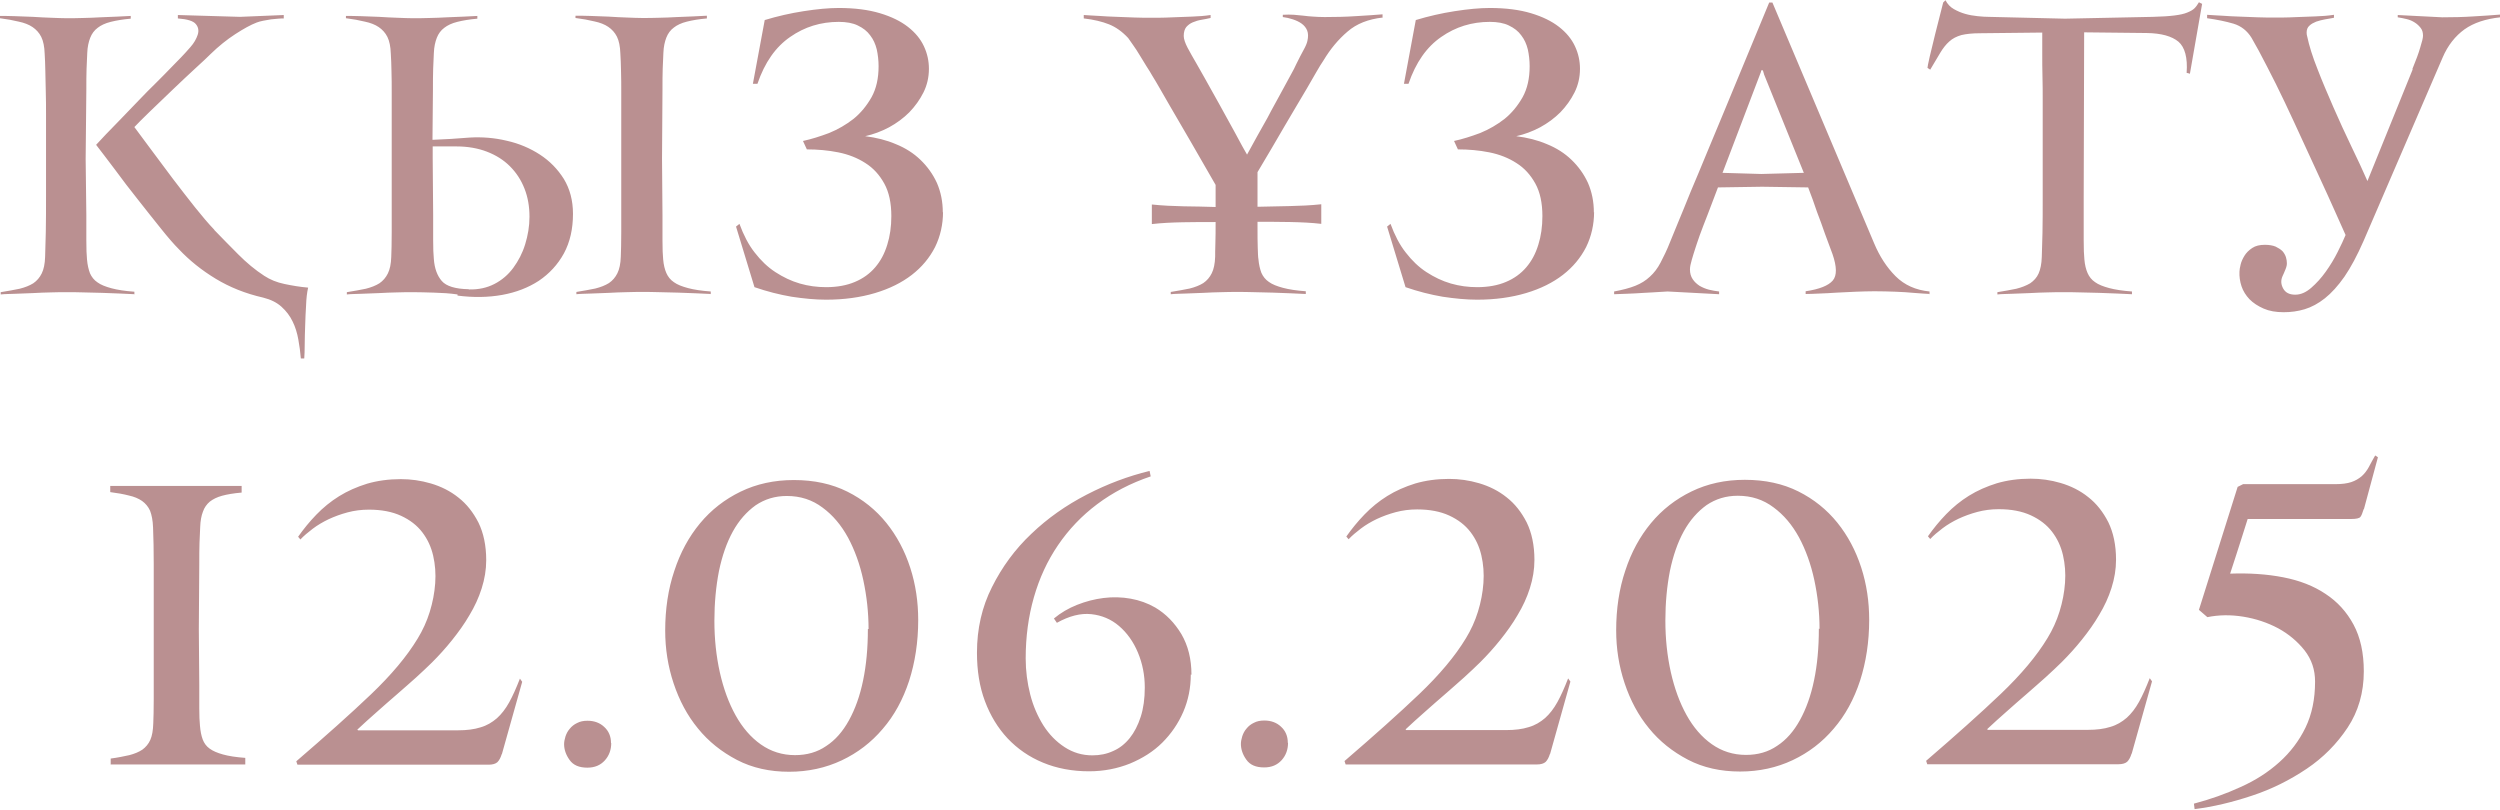 <?xml version="1.0" encoding="UTF-8"?> <svg xmlns="http://www.w3.org/2000/svg" xmlns:xlink="http://www.w3.org/1999/xlink" xmlns:xodm="http://www.corel.com/coreldraw/odm/2003" xml:space="preserve" width="55.11mm" height="17.856mm" version="1.1" style="shape-rendering:geometricPrecision; text-rendering:geometricPrecision; image-rendering:optimizeQuality; fill-rule:evenodd; clip-rule:evenodd" viewBox="0 0 109.78 35.57"> <defs> <style type="text/css"> .fil0 {fill:#BA9091;fill-rule:nonzero} </style> </defs> <g id="Слой_x0020_1">  <g id="_1973170966832"> <path class="fil0" d="M5.92 12.92c-0.18,-0.01 -0.4,-0.02 -0.65,-0.03 -0.25,-0.01 -0.52,-0.02 -0.8,-0.03 -0.28,-0.01 -0.56,-0.01 -0.82,-0.02 -0.27,-0.01 -0.51,-0.01 -0.72,-0.01 -0.2,0 -0.43,0 -0.69,0.01 -0.26,0.01 -0.52,0.01 -0.78,0.03 -0.26,0.01 -0.52,0.02 -0.78,0.03 -0.25,0.01 -0.47,0.01 -0.65,0.03l0 -0.1c0.31,-0.05 0.59,-0.1 0.83,-0.15 0.24,-0.06 0.44,-0.14 0.6,-0.24 0.16,-0.11 0.28,-0.25 0.37,-0.43 0.09,-0.18 0.14,-0.42 0.15,-0.73 0.01,-0.24 0.02,-0.6 0.03,-1.09 0.01,-0.49 0.01,-1.01 0.01,-1.57 0,-0.56 0,-1.09 0,-1.59 0,-0.51 0,-0.89 0,-1.16 0,-0.27 0,-0.56 0,-0.87 0,-0.31 -0,-0.62 -0.01,-0.94 -0.01,-0.32 -0.01,-0.63 -0.02,-0.92 -0.01,-0.29 -0.01,-0.56 -0.03,-0.79 -0.01,-0.3 -0.06,-0.55 -0.15,-0.73 -0.09,-0.18 -0.22,-0.32 -0.38,-0.43 -0.16,-0.11 -0.37,-0.19 -0.61,-0.24 -0.24,-0.06 -0.52,-0.11 -0.83,-0.15l0 -0.1c0.18,0 0.4,0 0.66,0.01 0.26,0.01 0.53,0.02 0.8,0.03 0.28,0.02 0.54,0.03 0.8,0.04 0.26,0.01 0.48,0.02 0.67,0.02 0.22,0 0.46,-0 0.72,-0.01 0.26,-0.01 0.51,-0.01 0.77,-0.03 0.26,-0.01 0.5,-0.02 0.73,-0.03 0.23,-0.01 0.43,-0.02 0.6,-0.03l0 0.12c-0.35,0.03 -0.64,0.08 -0.88,0.14 -0.24,0.06 -0.43,0.15 -0.57,0.26 -0.15,0.11 -0.26,0.26 -0.33,0.44 -0.07,0.18 -0.12,0.4 -0.13,0.67 -0.01,0.19 -0.02,0.42 -0.03,0.69 -0.01,0.27 -0.01,0.58 -0.01,0.94l-0.03 3.02 0.03 2.48c0,0.36 0,0.73 0,1.1 0,0.37 0.01,0.65 0.03,0.84 0.02,0.24 0.07,0.44 0.13,0.6 0.07,0.16 0.18,0.3 0.33,0.4 0.15,0.11 0.36,0.19 0.62,0.26 0.26,0.07 0.59,0.12 1,0.15l0 0.12zm3.49 -2.82c0.34,0.35 0.69,0.71 1.05,1.07 0.37,0.37 0.74,0.68 1.14,0.94 0.26,0.17 0.55,0.29 0.89,0.36 0.33,0.07 0.68,0.13 1.04,0.16 -0.05,0.22 -0.08,0.48 -0.09,0.78 -0.02,0.29 -0.03,0.59 -0.04,0.89 -0.01,0.3 -0.02,0.58 -0.02,0.83 0,0.26 -0.01,0.46 -0.02,0.61l-0.15 0c-0.02,-0.27 -0.06,-0.55 -0.11,-0.83 -0.05,-0.28 -0.13,-0.55 -0.25,-0.79 -0.12,-0.25 -0.28,-0.46 -0.49,-0.65 -0.21,-0.19 -0.48,-0.32 -0.8,-0.4 -0.79,-0.18 -1.48,-0.46 -2.09,-0.83 -0.61,-0.37 -1.15,-0.8 -1.62,-1.3 -0.21,-0.21 -0.48,-0.52 -0.79,-0.91 -0.31,-0.39 -0.65,-0.81 -1,-1.26 -0.35,-0.44 -0.69,-0.88 -1.01,-1.32 -0.33,-0.43 -0.6,-0.8 -0.83,-1.09 0.09,-0.1 0.23,-0.25 0.43,-0.46 0.2,-0.2 0.42,-0.43 0.66,-0.68 0.24,-0.25 0.5,-0.52 0.77,-0.8 0.27,-0.28 0.53,-0.55 0.78,-0.79 0.25,-0.25 0.47,-0.47 0.66,-0.67 0.19,-0.2 0.33,-0.34 0.42,-0.43 0.12,-0.12 0.26,-0.28 0.42,-0.46 0.16,-0.18 0.26,-0.36 0.32,-0.54 0.06,-0.18 0.03,-0.34 -0.08,-0.47 -0.11,-0.14 -0.38,-0.22 -0.79,-0.25l0 -0.15 2.73 0.08 1.92 -0.08 0 0.15c-0.06,0 -0.13,0 -0.24,0.01 -0.1,0.01 -0.21,0.02 -0.32,0.03 -0.11,0.02 -0.22,0.04 -0.34,0.06 -0.11,0.02 -0.21,0.05 -0.29,0.08 -0.26,0.1 -0.57,0.27 -0.94,0.51 -0.37,0.24 -0.73,0.53 -1.09,0.88 -0.12,0.12 -0.34,0.33 -0.66,0.62 -0.31,0.29 -0.65,0.6 -1,0.94 -0.35,0.33 -0.68,0.65 -1,0.96 -0.32,0.31 -0.55,0.54 -0.68,0.68 0.2,0.27 0.45,0.61 0.75,1.01 0.3,0.4 0.61,0.82 0.94,1.26 0.33,0.43 0.65,0.85 0.97,1.25 0.32,0.4 0.6,0.73 0.85,0.99zm11.18 2.61c0.42,0.01 0.79,-0.07 1.12,-0.24 0.33,-0.17 0.61,-0.41 0.83,-0.71 0.22,-0.3 0.4,-0.64 0.52,-1.03 0.12,-0.39 0.19,-0.79 0.19,-1.21 0,-0.45 -0.07,-0.86 -0.22,-1.24 -0.15,-0.38 -0.36,-0.7 -0.64,-0.98 -0.28,-0.28 -0.62,-0.49 -1.01,-0.64 -0.39,-0.15 -0.84,-0.23 -1.33,-0.23l-1.05 0 0 0.52 0.02 2.48c0,0.36 0,0.73 0,1.1 0,0.37 0.01,0.65 0.03,0.84 0.03,0.42 0.15,0.74 0.35,0.97 0.2,0.23 0.6,0.35 1.18,0.36zm10.63 0.2c-0.18,-0.01 -0.4,-0.02 -0.65,-0.03 -0.25,-0.01 -0.52,-0.02 -0.8,-0.03 -0.28,-0.01 -0.56,-0.01 -0.83,-0.02 -0.27,-0.01 -0.51,-0.01 -0.73,-0.01 -0.2,0 -0.43,0 -0.69,0.01 -0.26,0.01 -0.52,0.01 -0.78,0.03 -0.26,0.01 -0.52,0.02 -0.78,0.03 -0.25,0.01 -0.47,0.01 -0.65,0.03l0 -0.1c0.31,-0.05 0.59,-0.1 0.83,-0.15 0.24,-0.06 0.44,-0.14 0.6,-0.24 0.16,-0.11 0.28,-0.25 0.37,-0.43 0.09,-0.18 0.14,-0.42 0.15,-0.73 0.01,-0.24 0.02,-0.6 0.02,-1.09 0,-0.49 0,-1.01 0,-1.57 0,-0.56 0,-1.09 0,-1.59 0,-0.51 0,-0.89 0,-1.16 0,-0.27 0,-0.56 0,-0.87 0,-0.31 0,-0.62 0,-0.94 0,-0.32 -0,-0.63 -0.01,-0.92 -0.01,-0.29 -0.01,-0.56 -0.03,-0.79 -0.01,-0.3 -0.06,-0.55 -0.15,-0.73 -0.09,-0.18 -0.22,-0.32 -0.38,-0.43 -0.16,-0.11 -0.37,-0.19 -0.61,-0.24 -0.24,-0.06 -0.52,-0.11 -0.83,-0.15l0 -0.1c0.18,0 0.4,0 0.66,0.01 0.26,0.01 0.53,0.02 0.8,0.03 0.28,0.02 0.54,0.03 0.8,0.04 0.26,0.01 0.48,0.02 0.67,0.02 0.22,0 0.47,-0 0.73,-0.01 0.26,-0.01 0.52,-0.01 0.78,-0.03 0.26,-0.01 0.5,-0.02 0.73,-0.03 0.23,-0.01 0.43,-0.02 0.6,-0.03l0 0.12c-0.35,0.03 -0.64,0.08 -0.88,0.14 -0.24,0.06 -0.43,0.15 -0.57,0.26 -0.15,0.11 -0.26,0.26 -0.33,0.44 -0.07,0.18 -0.12,0.4 -0.13,0.67 -0.01,0.19 -0.02,0.42 -0.03,0.69 -0.01,0.27 -0.01,0.58 -0.01,0.94l-0.02 3.02 0.02 2.48c0,0.36 0,0.73 0,1.1 0,0.37 0.01,0.65 0.03,0.84 0.02,0.24 0.07,0.44 0.14,0.6 0.07,0.16 0.18,0.3 0.33,0.4 0.15,0.11 0.36,0.19 0.62,0.26 0.26,0.07 0.59,0.12 1,0.15l0 0.12zm-11.13 0.02c-0.34,-0.05 -0.68,-0.07 -1.04,-0.08 -0.35,-0.01 -0.66,-0.02 -0.92,-0.02 -0.2,0 -0.43,0 -0.69,0.01 -0.26,0.01 -0.52,0.01 -0.78,0.03 -0.26,0.01 -0.52,0.02 -0.78,0.03 -0.25,0.01 -0.47,0.01 -0.65,0.03l0 -0.1c0.31,-0.05 0.59,-0.1 0.83,-0.15 0.24,-0.06 0.44,-0.14 0.6,-0.24 0.16,-0.11 0.28,-0.25 0.37,-0.43 0.09,-0.18 0.14,-0.42 0.15,-0.73 0.01,-0.24 0.02,-0.6 0.02,-1.09 0,-0.49 0,-1.01 0,-1.57 0,-0.56 0,-1.09 0,-1.59 0,-0.51 0,-0.89 0,-1.16 0,-0.27 0,-0.56 0,-0.87 0,-0.31 0,-0.62 0,-0.94 0,-0.32 -0,-0.63 -0.01,-0.92 -0.01,-0.29 -0.01,-0.56 -0.03,-0.79 -0.01,-0.3 -0.06,-0.55 -0.15,-0.73 -0.09,-0.18 -0.22,-0.32 -0.38,-0.43 -0.16,-0.11 -0.37,-0.19 -0.61,-0.24 -0.24,-0.06 -0.52,-0.11 -0.83,-0.15l0 -0.1c0.18,0 0.4,0 0.66,0.01 0.26,0.01 0.53,0.02 0.8,0.03 0.28,0.02 0.54,0.03 0.8,0.04 0.26,0.01 0.48,0.02 0.67,0.02 0.22,0 0.47,-0 0.73,-0.01 0.26,-0.01 0.52,-0.01 0.78,-0.03 0.26,-0.01 0.5,-0.02 0.73,-0.03 0.23,-0.01 0.43,-0.02 0.6,-0.03l0 0.12c-0.35,0.03 -0.64,0.08 -0.88,0.14 -0.24,0.06 -0.43,0.15 -0.57,0.26 -0.15,0.11 -0.26,0.26 -0.33,0.44 -0.07,0.18 -0.12,0.4 -0.13,0.67 -0.01,0.19 -0.02,0.42 -0.03,0.69 -0.01,0.27 -0.01,0.58 -0.01,0.94l-0.02 2.18c0.26,-0.01 0.53,-0.03 0.81,-0.04 0.28,-0.02 0.56,-0.04 0.83,-0.06 0.54,-0.03 1.08,0.01 1.62,0.14 0.54,0.12 1.03,0.33 1.46,0.61 0.43,0.28 0.78,0.64 1.05,1.07 0.26,0.43 0.4,0.94 0.4,1.53 0,0.66 -0.13,1.24 -0.4,1.74 -0.27,0.49 -0.64,0.89 -1.1,1.2 -0.46,0.3 -1,0.51 -1.61,0.62 -0.61,0.11 -1.27,0.12 -1.96,0.03zm21.32 -3.63c0,0.56 -0.12,1.08 -0.35,1.55 -0.24,0.47 -0.58,0.88 -1.02,1.22 -0.44,0.34 -0.98,0.61 -1.62,0.8 -0.64,0.19 -1.35,0.29 -2.15,0.29 -0.47,0 -0.98,-0.05 -1.51,-0.13 -0.53,-0.09 -1.08,-0.23 -1.63,-0.42l-0.81 -2.66 0.15 -0.12c0.18,0.49 0.4,0.92 0.67,1.26 0.27,0.35 0.57,0.64 0.91,0.86 0.34,0.22 0.69,0.39 1.07,0.5 0.38,0.11 0.76,0.16 1.16,0.16 0.48,0 0.91,-0.08 1.26,-0.23 0.36,-0.15 0.66,-0.37 0.89,-0.64 0.24,-0.28 0.41,-0.6 0.53,-0.99 0.12,-0.38 0.18,-0.8 0.18,-1.26 0,-0.57 -0.1,-1.05 -0.31,-1.43 -0.21,-0.38 -0.48,-0.68 -0.83,-0.9 -0.34,-0.22 -0.74,-0.38 -1.19,-0.47 -0.45,-0.09 -0.91,-0.13 -1.38,-0.13l-0.17 -0.37c0.37,-0.08 0.75,-0.2 1.15,-0.35 0.39,-0.16 0.75,-0.37 1.07,-0.62 0.32,-0.26 0.58,-0.58 0.79,-0.95 0.21,-0.38 0.31,-0.83 0.31,-1.36 0,-0.26 -0.03,-0.51 -0.08,-0.74 -0.06,-0.24 -0.15,-0.44 -0.29,-0.62 -0.13,-0.18 -0.31,-0.32 -0.54,-0.43 -0.22,-0.11 -0.51,-0.16 -0.84,-0.16 -0.79,0 -1.5,0.22 -2.13,0.66 -0.64,0.44 -1.12,1.12 -1.44,2.06l-0.2 0 0.52 -2.8c0.56,-0.17 1.13,-0.3 1.71,-0.39 0.58,-0.09 1.09,-0.14 1.54,-0.14 0.71,0 1.31,0.08 1.81,0.23 0.5,0.15 0.91,0.35 1.23,0.6 0.32,0.25 0.55,0.53 0.7,0.85 0.15,0.32 0.22,0.65 0.22,0.99 0,0.37 -0.08,0.72 -0.24,1.04 -0.16,0.32 -0.37,0.61 -0.62,0.87 -0.26,0.26 -0.56,0.48 -0.89,0.66 -0.34,0.18 -0.69,0.31 -1.05,0.39 0.48,0.06 0.93,0.17 1.35,0.35 0.42,0.17 0.78,0.4 1.08,0.69 0.3,0.29 0.54,0.62 0.72,1.01 0.17,0.39 0.26,0.82 0.26,1.31zm19.31 -8.53c-0.63,0.07 -1.15,0.27 -1.55,0.62 -0.4,0.34 -0.75,0.76 -1.05,1.26 -0.09,0.13 -0.2,0.31 -0.32,0.52 -0.12,0.21 -0.26,0.45 -0.41,0.71 -0.15,0.26 -0.31,0.53 -0.48,0.81 -0.17,0.28 -0.33,0.56 -0.49,0.83 -0.37,0.64 -0.77,1.32 -1.2,2.04l0 1.52c0.47,-0.01 0.94,-0.02 1.4,-0.03 0.46,-0.01 0.93,-0.03 1.4,-0.08l0 0.86c-0.43,-0.05 -0.88,-0.07 -1.36,-0.08 -0.48,-0.01 -0.96,-0.01 -1.44,-0.01l0 0.2c0,0.39 0,0.71 0.01,0.94 0.01,0.23 0.01,0.4 0.03,0.5 0.02,0.24 0.07,0.44 0.13,0.6 0.07,0.16 0.18,0.3 0.33,0.4 0.15,0.11 0.36,0.19 0.62,0.26 0.26,0.07 0.59,0.12 1,0.15l0 0.12c-0.18,-0.01 -0.4,-0.02 -0.65,-0.03 -0.25,-0.01 -0.52,-0.02 -0.8,-0.03 -0.28,-0.01 -0.56,-0.01 -0.83,-0.02 -0.27,-0.01 -0.51,-0.01 -0.73,-0.01 -0.21,0 -0.44,0 -0.7,0.01 -0.26,0.01 -0.52,0.01 -0.79,0.03 -0.26,0.01 -0.52,0.02 -0.78,0.03 -0.25,0.01 -0.47,0.01 -0.65,0.03l0 -0.1c0.31,-0.05 0.59,-0.1 0.83,-0.15 0.24,-0.06 0.44,-0.14 0.6,-0.24 0.16,-0.11 0.28,-0.25 0.37,-0.43 0.09,-0.18 0.14,-0.42 0.15,-0.73 0,-0.11 0,-0.31 0.01,-0.59 0.01,-0.28 0.01,-0.59 0.01,-0.93 -0.48,0 -0.96,0 -1.44,0.01 -0.48,0.01 -0.93,0.03 -1.36,0.08l0 -0.86c0.47,0.05 0.94,0.07 1.4,0.08 0.46,0.01 0.93,0.01 1.4,0.03l0 -0.19 0 -0.78c-0.38,-0.66 -0.75,-1.3 -1.1,-1.91 -0.15,-0.26 -0.3,-0.52 -0.46,-0.79 -0.16,-0.27 -0.31,-0.53 -0.46,-0.79 -0.15,-0.26 -0.29,-0.5 -0.42,-0.73 -0.13,-0.22 -0.24,-0.42 -0.35,-0.59 -0.06,-0.1 -0.13,-0.23 -0.24,-0.39 -0.1,-0.16 -0.2,-0.32 -0.3,-0.49 -0.1,-0.17 -0.2,-0.32 -0.3,-0.46 -0.1,-0.14 -0.17,-0.24 -0.21,-0.3 -0.26,-0.28 -0.54,-0.48 -0.84,-0.6 -0.3,-0.12 -0.67,-0.21 -1.11,-0.26l0 -0.15c0.19,0.01 0.41,0.03 0.67,0.04 0.25,0.02 0.51,0.03 0.78,0.04 0.27,0.01 0.53,0.02 0.78,0.03 0.25,0.01 0.47,0.01 0.67,0.01 0.07,0 0.2,0 0.39,0 0.19,0 0.41,-0.01 0.66,-0.02 0.25,-0.01 0.51,-0.02 0.8,-0.03 0.29,-0.01 0.56,-0.03 0.82,-0.07l0 0.13c-0.13,0.03 -0.27,0.06 -0.4,0.08 -0.13,0.02 -0.26,0.06 -0.38,0.11 -0.12,0.05 -0.21,0.12 -0.29,0.21 -0.07,0.09 -0.11,0.22 -0.11,0.39 0,0.13 0.06,0.31 0.17,0.52 0.11,0.21 0.25,0.45 0.4,0.71 0.09,0.16 0.2,0.36 0.34,0.6 0.13,0.24 0.28,0.5 0.43,0.77 0.15,0.27 0.31,0.55 0.46,0.83 0.15,0.28 0.3,0.54 0.43,0.78 0.13,0.24 0.24,0.45 0.34,0.63 0.1,0.18 0.17,0.3 0.21,0.37 0.31,-0.56 0.6,-1.1 0.9,-1.62 0.11,-0.21 0.23,-0.44 0.36,-0.67 0.13,-0.23 0.25,-0.45 0.36,-0.66 0.11,-0.21 0.22,-0.4 0.31,-0.57 0.1,-0.17 0.17,-0.32 0.23,-0.45 0.12,-0.25 0.23,-0.45 0.32,-0.62 0.09,-0.16 0.15,-0.3 0.17,-0.4 0.04,-0.18 0.04,-0.33 -0.01,-0.46 -0.05,-0.12 -0.13,-0.22 -0.24,-0.3 -0.11,-0.08 -0.24,-0.14 -0.39,-0.19 -0.15,-0.05 -0.29,-0.08 -0.44,-0.1l0 -0.1c0.18,-0.01 0.34,-0.01 0.49,0 0.15,0.01 0.29,0.03 0.42,0.04 0.13,0.02 0.28,0.03 0.42,0.04 0.15,0.01 0.31,0.02 0.51,0.02 0.46,0 0.92,-0.01 1.37,-0.04 0.46,-0.03 0.85,-0.05 1.17,-0.08l0 0.12zm9.28 8.53c0,0.56 -0.12,1.08 -0.35,1.55 -0.24,0.47 -0.58,0.88 -1.02,1.22 -0.44,0.34 -0.98,0.61 -1.62,0.8 -0.64,0.19 -1.35,0.29 -2.15,0.29 -0.47,0 -0.98,-0.05 -1.51,-0.13 -0.53,-0.09 -1.08,-0.23 -1.63,-0.42l-0.81 -2.66 0.15 -0.12c0.18,0.49 0.4,0.92 0.67,1.26 0.27,0.35 0.57,0.64 0.91,0.86 0.34,0.22 0.69,0.39 1.07,0.5 0.38,0.11 0.76,0.16 1.16,0.16 0.48,0 0.91,-0.08 1.26,-0.23 0.36,-0.15 0.66,-0.37 0.89,-0.64 0.24,-0.28 0.41,-0.6 0.53,-0.99 0.12,-0.38 0.18,-0.8 0.18,-1.26 0,-0.57 -0.1,-1.05 -0.31,-1.43 -0.21,-0.38 -0.48,-0.68 -0.83,-0.9 -0.34,-0.22 -0.74,-0.38 -1.19,-0.47 -0.45,-0.09 -0.91,-0.13 -1.38,-0.13l-0.17 -0.37c0.37,-0.08 0.75,-0.2 1.15,-0.35 0.39,-0.16 0.75,-0.37 1.07,-0.62 0.32,-0.26 0.58,-0.58 0.79,-0.95 0.21,-0.38 0.31,-0.83 0.31,-1.36 0,-0.26 -0.03,-0.51 -0.08,-0.74 -0.06,-0.24 -0.15,-0.44 -0.29,-0.62 -0.13,-0.18 -0.31,-0.32 -0.54,-0.43 -0.22,-0.11 -0.51,-0.16 -0.84,-0.16 -0.79,0 -1.5,0.22 -2.13,0.66 -0.64,0.44 -1.12,1.12 -1.44,2.06l-0.2 0 0.52 -2.8c0.56,-0.17 1.13,-0.3 1.71,-0.39 0.58,-0.09 1.09,-0.14 1.54,-0.14 0.71,0 1.31,0.08 1.81,0.23 0.5,0.15 0.91,0.35 1.23,0.6 0.32,0.25 0.55,0.53 0.7,0.85 0.15,0.32 0.22,0.65 0.22,0.99 0,0.37 -0.08,0.72 -0.24,1.04 -0.16,0.32 -0.37,0.61 -0.62,0.87 -0.26,0.26 -0.56,0.48 -0.89,0.66 -0.34,0.18 -0.69,0.31 -1.05,0.39 0.48,0.06 0.93,0.17 1.35,0.35 0.42,0.17 0.78,0.4 1.08,0.69 0.3,0.29 0.54,0.62 0.72,1.01 0.17,0.39 0.26,0.82 0.26,1.31zm14.76 3.61c-0.22,-0.01 -0.47,-0.03 -0.74,-0.05 -0.22,-0.02 -0.48,-0.04 -0.78,-0.05 -0.29,-0.01 -0.6,-0.02 -0.93,-0.02 -0.26,0 -0.53,0.01 -0.82,0.02 -0.29,0.01 -0.57,0.03 -0.83,0.04 -0.27,0.02 -0.52,0.03 -0.76,0.04 -0.24,0.01 -0.44,0.02 -0.61,0.02l0 -0.12c0.61,-0.09 1,-0.25 1.19,-0.47 0.19,-0.22 0.18,-0.61 -0.01,-1.16 -0.1,-0.26 -0.21,-0.56 -0.33,-0.89 -0.12,-0.34 -0.23,-0.66 -0.35,-0.96 -0.12,-0.36 -0.25,-0.72 -0.39,-1.08l-2.02 -0.03 -1.94 0.03c-0.17,0.44 -0.32,0.84 -0.46,1.21 -0.12,0.31 -0.24,0.61 -0.34,0.89 -0.1,0.28 -0.16,0.47 -0.19,0.56 -0.06,0.18 -0.11,0.35 -0.16,0.52 -0.05,0.17 -0.08,0.31 -0.08,0.42 0,0.17 0.04,0.31 0.12,0.43 0.08,0.12 0.18,0.21 0.3,0.29 0.12,0.07 0.26,0.13 0.41,0.17 0.15,0.04 0.3,0.06 0.45,0.08l0 0.12 -2.26 -0.12c-0.02,0 -0.14,0.01 -0.34,0.02 -0.2,0.01 -0.44,0.03 -0.7,0.04 -0.26,0.02 -0.52,0.03 -0.77,0.04 -0.25,0.01 -0.43,0.02 -0.54,0.02l0 -0.12c0.37,-0.07 0.68,-0.15 0.93,-0.25 0.25,-0.1 0.46,-0.23 0.64,-0.4 0.18,-0.16 0.34,-0.37 0.47,-0.62 0.13,-0.25 0.28,-0.55 0.42,-0.91 0.07,-0.17 0.18,-0.45 0.34,-0.83 0.16,-0.39 0.35,-0.84 0.56,-1.37 0.22,-0.52 0.46,-1.09 0.71,-1.7 0.25,-0.61 0.51,-1.23 0.77,-1.85 0.6,-1.44 1.25,-3.02 1.97,-4.76l0.14 0 4.47 10.58c0.24,0.57 0.55,1.05 0.94,1.44 0.39,0.39 0.89,0.61 1.49,0.67l0 0.12zm-7.3 -9.66c-0.01,-0.02 -0.02,-0.06 -0.03,-0.1 -0.01,-0.05 -0.03,-0.07 -0.05,-0.07 -0.03,0 -0.05,0.02 -0.05,0.07l-1.69 4.44 1.7 0.05 1.87 -0.05 -1.75 -4.33zm18.69 -0.02l-0.13 -0.03c0.05,-0.67 -0.08,-1.13 -0.36,-1.37 -0.29,-0.24 -0.75,-0.37 -1.39,-0.38l-2.75 -0.03 -0.02 7.27 0 0.76c0,0.36 0,0.73 0,1.1 0,0.37 0.01,0.65 0.03,0.84 0.02,0.24 0.07,0.44 0.14,0.6 0.07,0.16 0.18,0.3 0.33,0.4 0.15,0.11 0.36,0.19 0.62,0.26 0.26,0.07 0.59,0.12 1,0.15l0 0.12c-0.18,-0.01 -0.4,-0.02 -0.65,-0.03 -0.25,-0.01 -0.52,-0.02 -0.8,-0.03 -0.28,-0.01 -0.56,-0.01 -0.83,-0.02 -0.27,-0.01 -0.51,-0.01 -0.73,-0.01 -0.2,0 -0.43,0 -0.69,0.01 -0.26,0.01 -0.52,0.01 -0.78,0.03 -0.26,0.01 -0.52,0.02 -0.78,0.03 -0.25,0.01 -0.47,0.01 -0.65,0.03l0 -0.1c0.31,-0.05 0.59,-0.1 0.83,-0.15 0.24,-0.06 0.44,-0.14 0.61,-0.24 0.16,-0.11 0.29,-0.25 0.37,-0.43 0.08,-0.18 0.13,-0.42 0.14,-0.73 0.01,-0.22 0.02,-0.58 0.03,-1.05 0.01,-0.48 0.01,-0.99 0.01,-1.53l0 -4.32c0,-0.33 -0,-0.66 -0.01,-1.01 -0.01,-0.35 -0.01,-0.67 -0.01,-0.96l0 -0.98 -2.73 0.03c-0.34,0 -0.61,0.03 -0.82,0.08 -0.21,0.06 -0.39,0.15 -0.53,0.28 -0.15,0.13 -0.28,0.3 -0.4,0.5 -0.12,0.2 -0.27,0.45 -0.44,0.74l-0.12 -0.08c0,-0.03 0.03,-0.2 0.1,-0.5 0.07,-0.3 0.15,-0.63 0.24,-0.99 0.1,-0.4 0.22,-0.87 0.35,-1.38l0.1 -0.1c0.09,0.17 0.21,0.3 0.37,0.39 0.16,0.09 0.32,0.16 0.5,0.21 0.17,0.05 0.35,0.08 0.54,0.1 0.19,0.02 0.35,0.03 0.48,0.03l3.36 0.08 3.86 -0.08c0.39,-0.01 0.71,-0.03 0.94,-0.06 0.24,-0.03 0.43,-0.07 0.57,-0.13 0.15,-0.06 0.25,-0.12 0.32,-0.19 0.07,-0.07 0.13,-0.16 0.19,-0.26l0.14 0.07 -0.54 3.09zm9.78 -0.19c0.16,-0.39 0.28,-0.71 0.35,-0.96 0.08,-0.25 0.12,-0.42 0.12,-0.51 0,-0.14 -0.03,-0.25 -0.1,-0.34 -0.07,-0.09 -0.15,-0.17 -0.26,-0.24 -0.11,-0.07 -0.22,-0.12 -0.35,-0.15 -0.13,-0.03 -0.26,-0.06 -0.4,-0.08l0 -0.1 1.96 0.1c0.46,0 0.92,-0.01 1.37,-0.04 0.46,-0.03 0.85,-0.05 1.17,-0.08l0 0.12c-0.64,0.07 -1.16,0.24 -1.57,0.53 -0.4,0.29 -0.73,0.7 -0.96,1.24l-3.47 8.05c-0.28,0.64 -0.56,1.16 -0.84,1.57 -0.28,0.4 -0.57,0.72 -0.86,0.95 -0.29,0.23 -0.59,0.39 -0.89,0.48 -0.3,0.09 -0.6,0.13 -0.92,0.13 -0.34,0 -0.63,-0.05 -0.88,-0.16 -0.25,-0.11 -0.45,-0.24 -0.62,-0.41 -0.16,-0.17 -0.28,-0.36 -0.35,-0.57 -0.07,-0.21 -0.1,-0.43 -0.09,-0.64 0,-0.08 0.02,-0.18 0.05,-0.31 0.03,-0.13 0.09,-0.26 0.17,-0.39 0.08,-0.13 0.19,-0.24 0.34,-0.34 0.15,-0.1 0.33,-0.14 0.56,-0.14 0.19,0 0.35,0.03 0.47,0.08 0.12,0.06 0.22,0.12 0.3,0.2 0.07,0.08 0.12,0.17 0.15,0.26 0.03,0.1 0.04,0.18 0.04,0.24 0.01,0.08 -0.01,0.18 -0.06,0.3 -0.05,0.12 -0.09,0.22 -0.13,0.3 -0.08,0.18 -0.07,0.36 0.03,0.54 0.1,0.18 0.27,0.27 0.53,0.27 0.24,0 0.47,-0.1 0.7,-0.3 0.23,-0.2 0.44,-0.43 0.64,-0.71 0.2,-0.28 0.37,-0.56 0.52,-0.86 0.15,-0.3 0.27,-0.55 0.35,-0.75 -0.12,-0.27 -0.28,-0.62 -0.47,-1.05 -0.19,-0.43 -0.41,-0.91 -0.65,-1.43 -0.24,-0.52 -0.49,-1.07 -0.76,-1.65 -0.26,-0.58 -0.53,-1.14 -0.79,-1.7 -0.26,-0.55 -0.52,-1.07 -0.78,-1.57 -0.25,-0.49 -0.48,-0.92 -0.68,-1.26 -0.19,-0.31 -0.46,-0.52 -0.79,-0.62 -0.34,-0.1 -0.73,-0.18 -1.16,-0.24l0 -0.15c0.19,0.01 0.41,0.03 0.67,0.04 0.25,0.02 0.51,0.03 0.78,0.04 0.27,0.01 0.53,0.02 0.78,0.03 0.25,0.01 0.48,0.01 0.67,0.01 0.07,0 0.2,0 0.39,0 0.19,0 0.41,-0.01 0.66,-0.02 0.25,-0.01 0.51,-0.02 0.8,-0.03 0.29,-0.01 0.56,-0.03 0.82,-0.07l0 0.13c-0.12,0.02 -0.25,0.05 -0.39,0.07 -0.13,0.02 -0.26,0.06 -0.39,0.1 -0.12,0.05 -0.22,0.1 -0.3,0.18 -0.08,0.07 -0.12,0.17 -0.12,0.3 0,0.07 0.01,0.12 0.02,0.15 0.09,0.43 0.24,0.91 0.46,1.46 0.21,0.55 0.45,1.1 0.7,1.68 0.25,0.57 0.51,1.14 0.78,1.7 0.27,0.56 0.51,1.07 0.71,1.53l1.99 -4.91z"></path> <path class="fil0" d="M4.86 33.58l0 -0.27c0.31,-0.04 0.59,-0.1 0.82,-0.15 0.23,-0.06 0.42,-0.14 0.57,-0.24 0.15,-0.11 0.27,-0.25 0.35,-0.43 0.08,-0.18 0.12,-0.42 0.13,-0.73 0.01,-0.24 0.02,-0.59 0.02,-1.06 0,-0.47 0,-0.98 0,-1.51 0,-0.53 0,-1.05 0,-1.53 0,-0.49 0,-0.87 0,-1.14 0,-0.54 0,-1.12 0,-1.73 0,-0.61 -0.01,-1.16 -0.03,-1.63 -0.01,-0.3 -0.06,-0.55 -0.13,-0.73 -0.08,-0.18 -0.2,-0.32 -0.35,-0.43 -0.16,-0.11 -0.35,-0.19 -0.58,-0.24 -0.23,-0.06 -0.5,-0.11 -0.82,-0.15l0 -0.27 5.77 0 0 0.29c-0.35,0.03 -0.64,0.08 -0.86,0.14 -0.22,0.06 -0.4,0.15 -0.54,0.26 -0.13,0.11 -0.24,0.26 -0.3,0.44 -0.07,0.18 -0.11,0.4 -0.12,0.67 -0.01,0.19 -0.02,0.42 -0.03,0.69 -0.01,0.27 -0.01,0.58 -0.01,0.94l-0.02 2.85 0.02 2.48c0,0.36 0,0.7 0,1.01 0,0.31 0.01,0.57 0.03,0.76 0.02,0.24 0.06,0.44 0.12,0.6 0.06,0.16 0.16,0.3 0.3,0.4 0.15,0.11 0.34,0.19 0.59,0.26 0.25,0.07 0.57,0.12 0.98,0.15l0 0.29 -5.9 0zm17.17 -0.46c-0.05,0.16 -0.11,0.27 -0.19,0.35 -0.08,0.07 -0.21,0.11 -0.38,0.11l-8.4 0 -0.05 -0.15c1.29,-1.11 2.39,-2.09 3.28,-2.94 0.89,-0.85 1.58,-1.67 2.05,-2.45 0.22,-0.36 0.4,-0.75 0.53,-1.17 0.13,-0.42 0.21,-0.84 0.24,-1.26 0.03,-0.42 -0,-0.82 -0.09,-1.21 -0.09,-0.39 -0.25,-0.73 -0.48,-1.03 -0.23,-0.3 -0.54,-0.54 -0.93,-0.72 -0.39,-0.18 -0.86,-0.27 -1.41,-0.27 -0.33,0 -0.64,0.04 -0.94,0.12 -0.3,0.08 -0.57,0.18 -0.83,0.3 -0.25,0.12 -0.49,0.26 -0.7,0.42 -0.21,0.16 -0.39,0.31 -0.54,0.47l-0.1 -0.12c0.24,-0.34 0.5,-0.66 0.8,-0.97 0.3,-0.31 0.63,-0.58 1,-0.81 0.37,-0.23 0.78,-0.41 1.23,-0.55 0.45,-0.13 0.94,-0.2 1.48,-0.2 0.44,0 0.88,0.06 1.32,0.19 0.44,0.13 0.85,0.33 1.21,0.62 0.36,0.28 0.65,0.65 0.88,1.1 0.22,0.45 0.34,1 0.34,1.65 0,0.42 -0.07,0.83 -0.2,1.24 -0.13,0.41 -0.31,0.8 -0.54,1.18 -0.22,0.38 -0.48,0.74 -0.76,1.09 -0.28,0.35 -0.57,0.67 -0.88,0.98 -0.2,0.2 -0.44,0.42 -0.7,0.66 -0.26,0.24 -0.55,0.48 -0.84,0.74 -0.3,0.26 -0.6,0.52 -0.89,0.78 -0.3,0.26 -0.58,0.52 -0.85,0.77l0.03 0.03 4.39 0c0.38,0 0.71,-0.04 0.99,-0.13 0.28,-0.08 0.51,-0.22 0.72,-0.4 0.2,-0.18 0.38,-0.41 0.54,-0.7 0.16,-0.29 0.31,-0.63 0.47,-1.04l0.1 0.14 -0.89 3.17zm4.81 -0.49c0,0.29 -0.09,0.55 -0.28,0.76 -0.19,0.21 -0.44,0.32 -0.77,0.32 -0.36,0 -0.62,-0.11 -0.78,-0.34 -0.16,-0.22 -0.24,-0.46 -0.24,-0.69 0,-0.1 0.02,-0.21 0.06,-0.34 0.04,-0.12 0.1,-0.24 0.19,-0.34 0.08,-0.1 0.19,-0.19 0.32,-0.25 0.13,-0.07 0.28,-0.1 0.46,-0.1 0.29,0 0.54,0.09 0.73,0.27 0.2,0.18 0.3,0.42 0.3,0.71zm13.48 -5.4c0,0.97 -0.14,1.86 -0.4,2.67 -0.27,0.82 -0.65,1.52 -1.16,2.11 -0.5,0.59 -1.1,1.05 -1.8,1.38 -0.7,0.33 -1.47,0.5 -2.31,0.5 -0.85,0 -1.62,-0.17 -2.29,-0.52 -0.67,-0.35 -1.25,-0.81 -1.71,-1.38 -0.47,-0.57 -0.82,-1.23 -1.07,-1.98 -0.25,-0.75 -0.37,-1.52 -0.37,-2.32 0,-0.94 0.13,-1.82 0.4,-2.62 0.26,-0.8 0.64,-1.5 1.13,-2.09 0.49,-0.59 1.08,-1.05 1.78,-1.39 0.7,-0.34 1.48,-0.51 2.34,-0.51 0.89,0 1.67,0.17 2.35,0.51 0.68,0.34 1.25,0.8 1.71,1.37 0.46,0.57 0.81,1.23 1.05,1.97 0.24,0.74 0.35,1.51 0.35,2.29zm-2.18 0.4c0,-0.73 -0.08,-1.45 -0.23,-2.15 -0.15,-0.7 -0.38,-1.33 -0.67,-1.87 -0.3,-0.55 -0.67,-0.99 -1.12,-1.32 -0.45,-0.34 -0.97,-0.51 -1.57,-0.51 -0.52,0 -0.97,0.14 -1.37,0.41 -0.39,0.28 -0.73,0.66 -1,1.15 -0.27,0.49 -0.47,1.07 -0.61,1.74 -0.13,0.67 -0.2,1.4 -0.2,2.18 0,0.8 0.08,1.55 0.24,2.27 0.16,0.71 0.39,1.34 0.69,1.88 0.3,0.54 0.67,0.97 1.11,1.28 0.44,0.31 0.94,0.47 1.5,0.47 0.52,0 0.98,-0.13 1.37,-0.4 0.4,-0.26 0.73,-0.64 1,-1.13 0.27,-0.49 0.48,-1.07 0.62,-1.75 0.14,-0.67 0.21,-1.43 0.21,-2.26l0.02 0zm14.15 1.99c0,0.58 -0.11,1.13 -0.33,1.64 -0.22,0.51 -0.53,0.96 -0.92,1.35 -0.39,0.39 -0.87,0.69 -1.42,0.92 -0.55,0.22 -1.15,0.34 -1.8,0.34 -0.74,0 -1.42,-0.13 -2.02,-0.38 -0.61,-0.25 -1.12,-0.61 -1.55,-1.06 -0.43,-0.46 -0.76,-1 -1,-1.64 -0.24,-0.64 -0.35,-1.35 -0.35,-2.13 0,-1.05 0.22,-2.01 0.66,-2.88 0.44,-0.88 1.01,-1.66 1.73,-2.34 0.71,-0.68 1.52,-1.25 2.43,-1.72 0.91,-0.47 1.82,-0.81 2.76,-1.04l0.05 0.24c-0.89,0.3 -1.67,0.71 -2.35,1.22 -0.68,0.51 -1.25,1.11 -1.72,1.8 -0.47,0.69 -0.82,1.45 -1.06,2.29 -0.24,0.84 -0.36,1.73 -0.36,2.69 0,0.54 0.07,1.07 0.2,1.58 0.13,0.51 0.33,0.96 0.58,1.36 0.25,0.39 0.56,0.71 0.93,0.95 0.37,0.24 0.77,0.36 1.22,0.36 0.33,0 0.63,-0.06 0.91,-0.19 0.28,-0.12 0.52,-0.31 0.73,-0.57 0.2,-0.25 0.36,-0.56 0.48,-0.93 0.12,-0.37 0.18,-0.8 0.18,-1.29 0,-0.54 -0.1,-1.05 -0.3,-1.53 -0.2,-0.48 -0.48,-0.87 -0.83,-1.17 -0.35,-0.3 -0.76,-0.47 -1.22,-0.52 -0.47,-0.05 -0.97,0.08 -1.51,0.38l-0.13 -0.19c0.3,-0.25 0.64,-0.45 1.02,-0.6 0.38,-0.15 0.76,-0.25 1.16,-0.3 0.4,-0.05 0.8,-0.04 1.19,0.03 0.39,0.07 0.75,0.2 1.08,0.39 0.47,0.28 0.85,0.67 1.15,1.17 0.29,0.5 0.44,1.09 0.44,1.78zm4.27 3c0,0.29 -0.09,0.55 -0.28,0.76 -0.19,0.21 -0.44,0.32 -0.77,0.32 -0.36,0 -0.62,-0.11 -0.78,-0.34 -0.16,-0.22 -0.24,-0.46 -0.24,-0.69 0,-0.1 0.02,-0.21 0.06,-0.34 0.04,-0.12 0.1,-0.24 0.19,-0.34 0.08,-0.1 0.19,-0.19 0.32,-0.25 0.13,-0.07 0.28,-0.1 0.46,-0.1 0.29,0 0.54,0.09 0.73,0.27 0.2,0.18 0.3,0.42 0.3,0.71zm11.5 0.49c-0.05,0.16 -0.11,0.27 -0.19,0.35 -0.08,0.07 -0.21,0.11 -0.38,0.11l-8.4 0 -0.05 -0.15c1.29,-1.11 2.39,-2.09 3.28,-2.94 0.89,-0.85 1.58,-1.67 2.05,-2.45 0.22,-0.36 0.4,-0.75 0.53,-1.17 0.13,-0.42 0.21,-0.84 0.24,-1.26 0.03,-0.42 -0,-0.82 -0.09,-1.21 -0.09,-0.39 -0.25,-0.73 -0.48,-1.03 -0.23,-0.3 -0.54,-0.54 -0.93,-0.72 -0.39,-0.18 -0.86,-0.27 -1.41,-0.27 -0.33,0 -0.64,0.04 -0.94,0.12 -0.3,0.08 -0.57,0.18 -0.83,0.3 -0.25,0.12 -0.49,0.26 -0.7,0.42 -0.21,0.16 -0.39,0.31 -0.54,0.47l-0.1 -0.12c0.24,-0.34 0.5,-0.66 0.8,-0.97 0.3,-0.31 0.63,-0.58 1,-0.81 0.37,-0.23 0.78,-0.41 1.23,-0.55 0.45,-0.13 0.94,-0.2 1.48,-0.2 0.44,0 0.88,0.06 1.32,0.19 0.44,0.13 0.85,0.33 1.21,0.62 0.36,0.28 0.65,0.65 0.88,1.1 0.22,0.45 0.34,1 0.34,1.65 0,0.42 -0.07,0.83 -0.2,1.24 -0.13,0.41 -0.31,0.8 -0.54,1.18 -0.22,0.38 -0.48,0.74 -0.76,1.09 -0.28,0.35 -0.57,0.67 -0.88,0.98 -0.2,0.2 -0.44,0.42 -0.7,0.66 -0.26,0.24 -0.55,0.48 -0.84,0.74 -0.3,0.26 -0.6,0.52 -0.89,0.78 -0.3,0.26 -0.58,0.52 -0.85,0.77l0.03 0.03 4.39 0c0.38,0 0.71,-0.04 0.99,-0.13 0.28,-0.08 0.51,-0.22 0.72,-0.4 0.2,-0.18 0.38,-0.41 0.54,-0.7 0.16,-0.29 0.31,-0.63 0.47,-1.04l0.1 0.14 -0.89 3.17zm14.02 -5.89c0,0.97 -0.14,1.86 -0.4,2.67 -0.27,0.82 -0.65,1.52 -1.16,2.11 -0.5,0.59 -1.1,1.05 -1.8,1.38 -0.7,0.33 -1.47,0.5 -2.31,0.5 -0.85,0 -1.62,-0.17 -2.29,-0.52 -0.67,-0.35 -1.25,-0.81 -1.71,-1.38 -0.47,-0.57 -0.82,-1.23 -1.07,-1.98 -0.25,-0.75 -0.37,-1.52 -0.37,-2.32 0,-0.94 0.13,-1.82 0.4,-2.62 0.26,-0.8 0.64,-1.5 1.13,-2.09 0.49,-0.59 1.08,-1.05 1.78,-1.39 0.7,-0.34 1.48,-0.51 2.34,-0.51 0.89,0 1.67,0.17 2.35,0.51 0.68,0.34 1.25,0.8 1.71,1.37 0.46,0.57 0.81,1.23 1.05,1.97 0.24,0.74 0.35,1.51 0.35,2.29zm-2.18 0.4c0,-0.73 -0.08,-1.45 -0.23,-2.15 -0.15,-0.7 -0.38,-1.33 -0.67,-1.87 -0.3,-0.55 -0.67,-0.99 -1.12,-1.32 -0.45,-0.34 -0.97,-0.51 -1.57,-0.51 -0.52,0 -0.97,0.14 -1.37,0.41 -0.39,0.28 -0.73,0.66 -1,1.15 -0.27,0.49 -0.47,1.07 -0.61,1.74 -0.13,0.67 -0.2,1.4 -0.2,2.18 0,0.8 0.08,1.55 0.24,2.27 0.16,0.71 0.39,1.34 0.69,1.88 0.3,0.54 0.67,0.97 1.11,1.28 0.44,0.31 0.94,0.47 1.5,0.47 0.52,0 0.98,-0.13 1.37,-0.4 0.4,-0.26 0.73,-0.64 1,-1.13 0.27,-0.49 0.48,-1.07 0.62,-1.75 0.14,-0.67 0.21,-1.43 0.21,-2.26l0.02 0zm13.7 5.48c-0.05,0.16 -0.11,0.27 -0.19,0.35 -0.08,0.07 -0.21,0.11 -0.38,0.11l-8.4 0 -0.05 -0.15c1.29,-1.11 2.39,-2.09 3.28,-2.94 0.89,-0.85 1.58,-1.67 2.05,-2.45 0.22,-0.36 0.4,-0.75 0.53,-1.17 0.13,-0.42 0.21,-0.84 0.24,-1.26 0.03,-0.42 -0,-0.82 -0.09,-1.21 -0.09,-0.39 -0.25,-0.73 -0.48,-1.03 -0.23,-0.3 -0.54,-0.54 -0.93,-0.72 -0.39,-0.18 -0.86,-0.27 -1.41,-0.27 -0.33,0 -0.64,0.04 -0.94,0.12 -0.3,0.08 -0.57,0.18 -0.83,0.3 -0.25,0.12 -0.49,0.26 -0.7,0.42 -0.21,0.16 -0.39,0.31 -0.54,0.47l-0.1 -0.12c0.24,-0.34 0.5,-0.66 0.8,-0.97 0.3,-0.31 0.63,-0.58 1,-0.81 0.37,-0.23 0.78,-0.41 1.23,-0.55 0.45,-0.13 0.94,-0.2 1.48,-0.2 0.44,0 0.88,0.06 1.32,0.19 0.44,0.13 0.85,0.33 1.21,0.62 0.36,0.28 0.65,0.65 0.88,1.1 0.22,0.45 0.34,1 0.34,1.65 0,0.42 -0.07,0.83 -0.2,1.24 -0.13,0.41 -0.31,0.8 -0.54,1.18 -0.22,0.38 -0.48,0.74 -0.76,1.09 -0.28,0.35 -0.57,0.67 -0.88,0.98 -0.2,0.2 -0.44,0.42 -0.7,0.66 -0.26,0.24 -0.55,0.48 -0.84,0.74 -0.3,0.26 -0.6,0.52 -0.89,0.78 -0.3,0.26 -0.58,0.52 -0.85,0.77l0.03 0.03 4.39 0c0.38,0 0.71,-0.04 0.99,-0.13 0.28,-0.08 0.51,-0.22 0.72,-0.4 0.2,-0.18 0.38,-0.41 0.54,-0.7 0.16,-0.29 0.31,-0.63 0.47,-1.04l0.1 0.14 -0.89 3.17zm10.19 -10.73c-0.05,0.16 -0.09,0.27 -0.14,0.33 -0.05,0.06 -0.18,0.09 -0.4,0.09l-4.55 0c-0.08,0.25 -0.16,0.51 -0.25,0.79 -0.08,0.24 -0.16,0.5 -0.25,0.78 -0.09,0.29 -0.18,0.56 -0.27,0.83 0.83,-0.03 1.61,0.02 2.33,0.16 0.72,0.14 1.34,0.38 1.86,0.73 0.52,0.34 0.93,0.79 1.23,1.35 0.3,0.56 0.45,1.24 0.45,2.05 0,0.93 -0.24,1.76 -0.71,2.47 -0.47,0.71 -1.07,1.32 -1.8,1.81 -0.73,0.49 -1.52,0.89 -2.4,1.18 -0.87,0.29 -1.71,0.49 -2.52,0.59l-0.03 -0.24c0.72,-0.19 1.4,-0.43 2.05,-0.73 0.65,-0.29 1.21,-0.65 1.7,-1.09 0.48,-0.43 0.87,-0.94 1.15,-1.52 0.28,-0.58 0.42,-1.25 0.42,-2.02 0,-0.52 -0.15,-0.97 -0.46,-1.37 -0.31,-0.39 -0.7,-0.72 -1.16,-0.97 -0.47,-0.25 -0.98,-0.42 -1.53,-0.51 -0.56,-0.09 -1.08,-0.08 -1.58,0.02l-0.37 -0.32 1.7 -5.4 0.24 -0.12 4.06 0c0.28,0 0.51,-0.03 0.69,-0.09 0.18,-0.06 0.33,-0.15 0.46,-0.26 0.12,-0.11 0.23,-0.25 0.31,-0.4 0.08,-0.16 0.18,-0.33 0.28,-0.51l0.12 0.08 -0.61 2.26z"></path> </g> </g> </svg> 